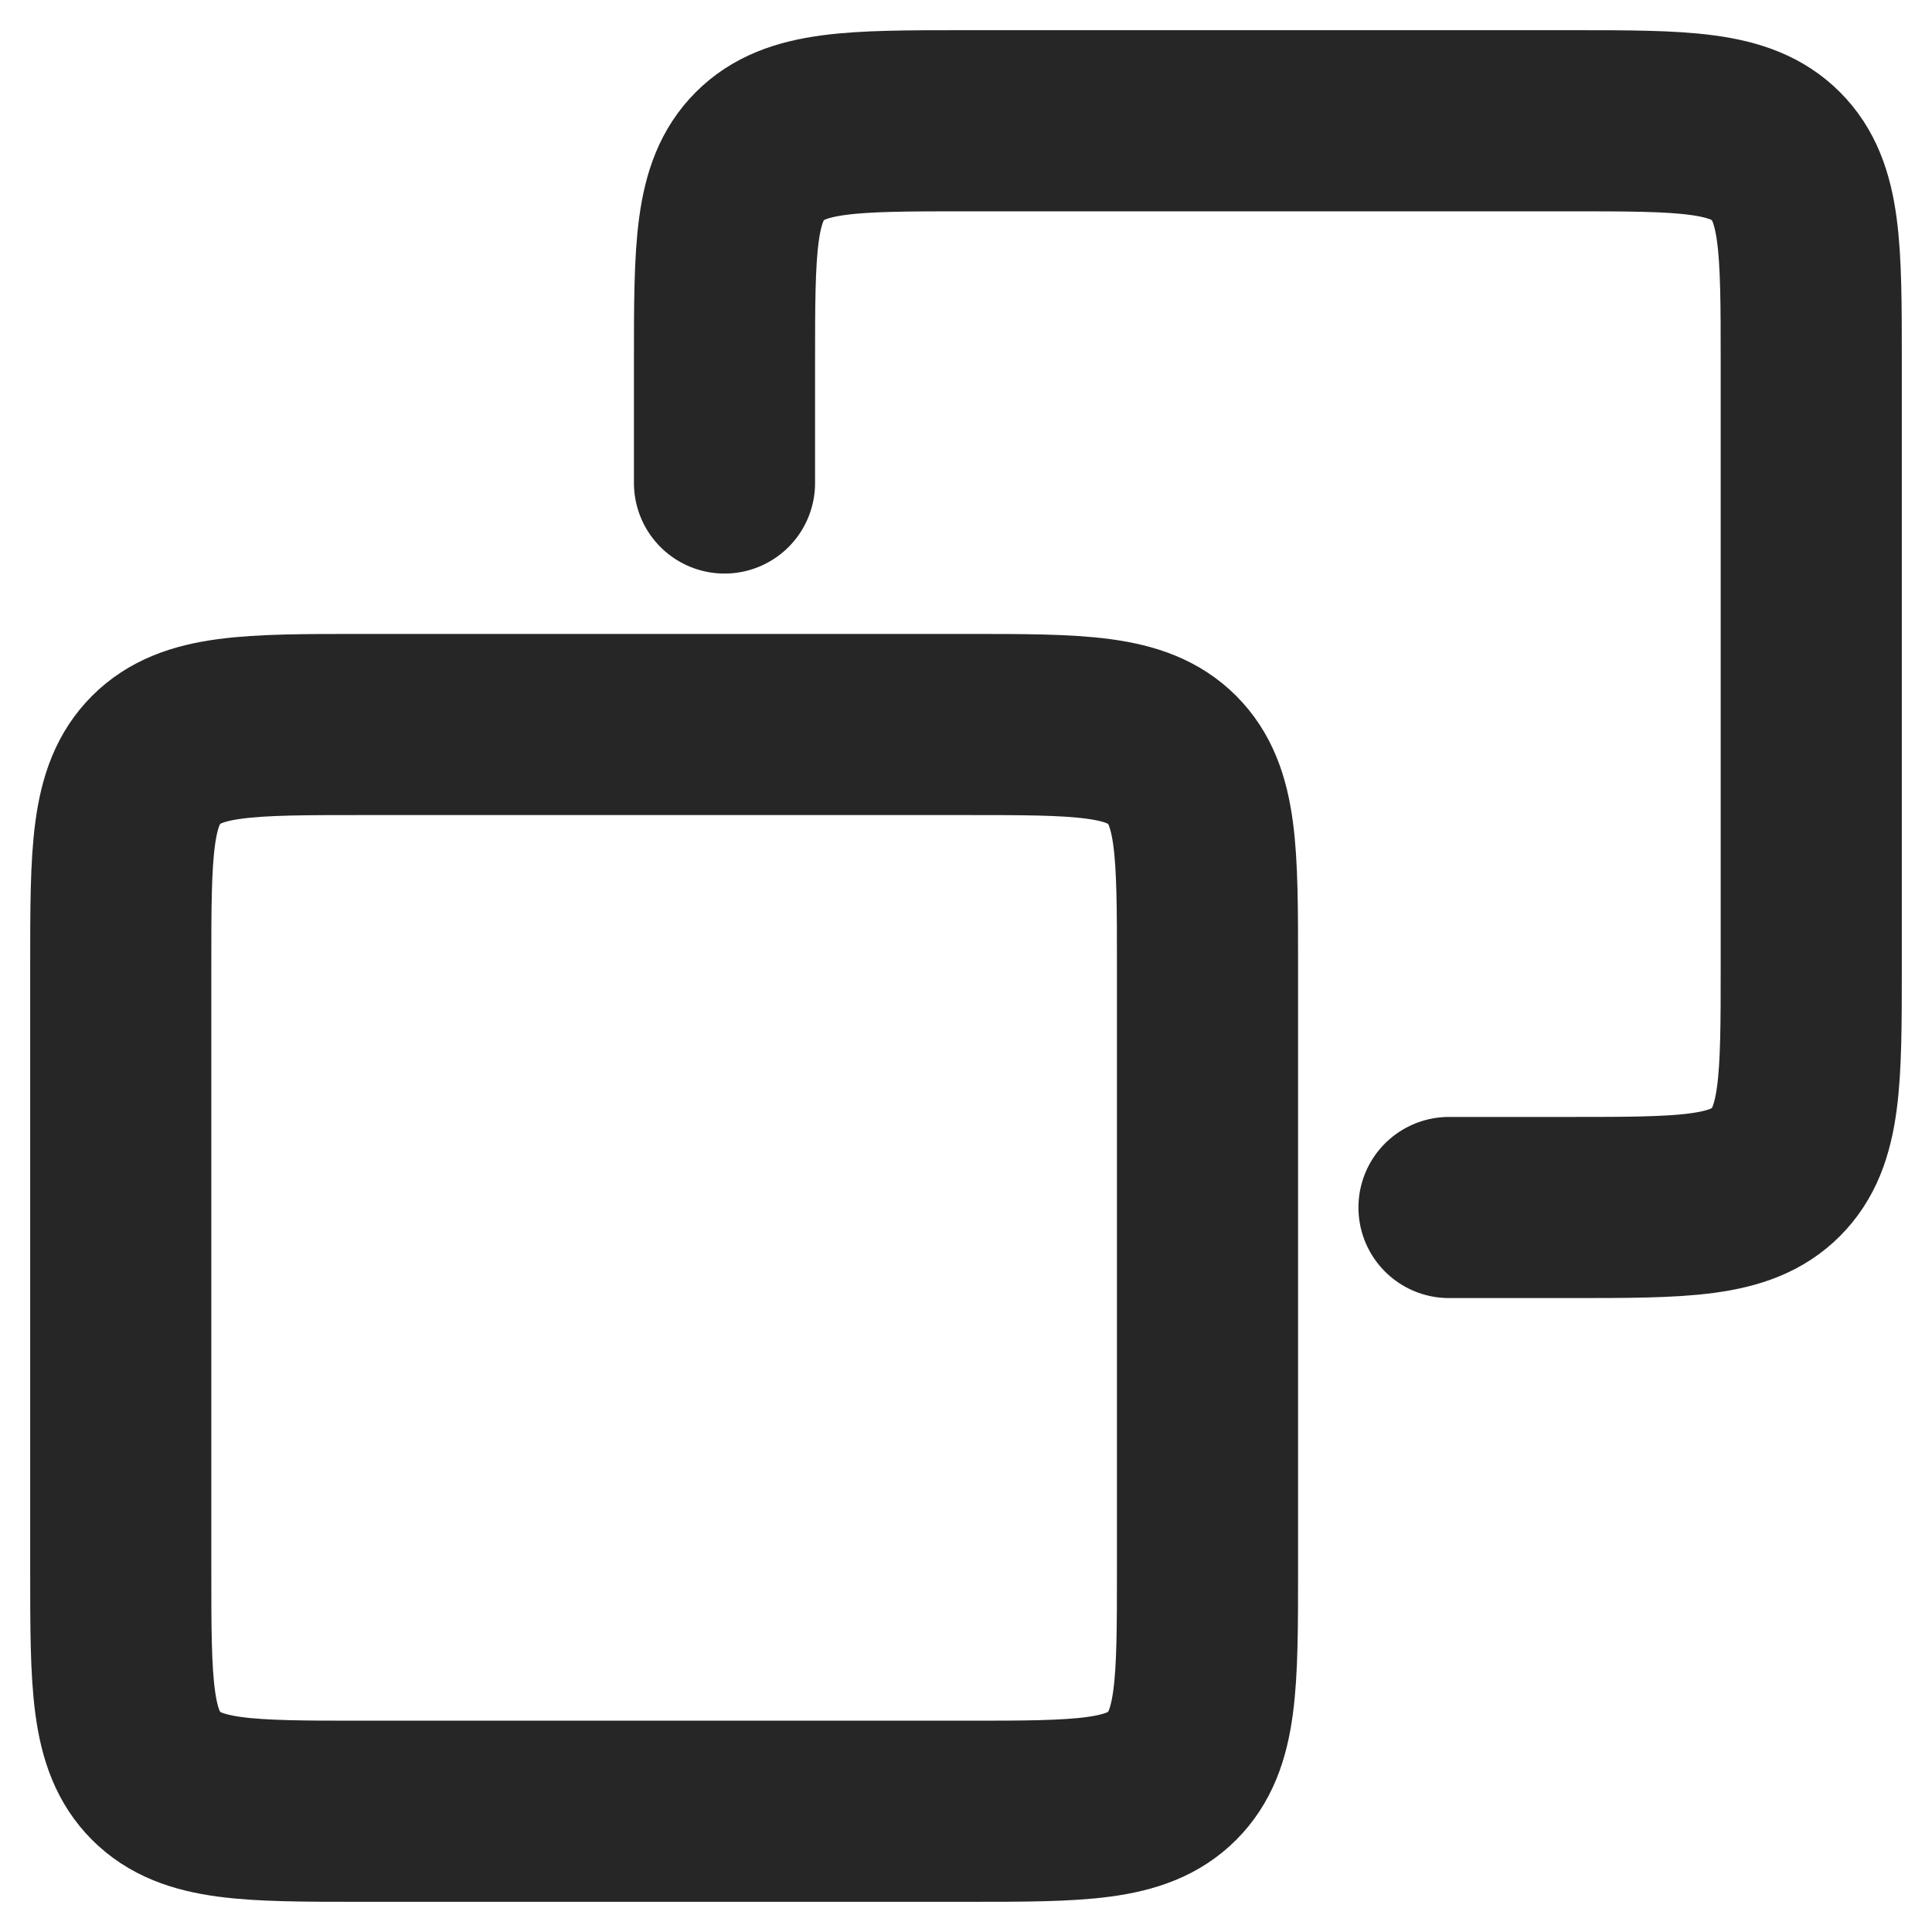 <svg width="16" height="16" viewBox="0 0 16 16" fill="none" xmlns="http://www.w3.org/2000/svg">
<g clip-path="url(#clip0_1055_19)">
<path d="M6 4V3C6 2.057 6 1.586 6.293 1.293C6.586 1 7.057 1 8 1H13C13.943 1 14.414 1 14.707 1.293C15 1.586 15 2.057 15 3V8C15 8.943 15 9.414 14.707 9.707C14.414 10 13.943 10 13 10H12M3 15H8C8.943 15 9.414 15 9.707 14.707C10 14.414 10 13.943 10 13V8C10 7.057 10 6.586 9.707 6.293C9.414 6 8.943 6 8 6H3C2.057 6 1.586 6 1.293 6.293C1 6.586 1 7.057 1 8V13C1 13.943 1 14.414 1.293 14.707C1.586 15 2.057 15 3 15Z" stroke="#262626" stroke-width="1.5" stroke-linecap="round" stroke-linejoin="round"/>
</g>
<defs>
<clipPath id="clip0_1055_19">
<rect width="16" height="16" fill="white"/>
</clipPath>
</defs>
</svg>
